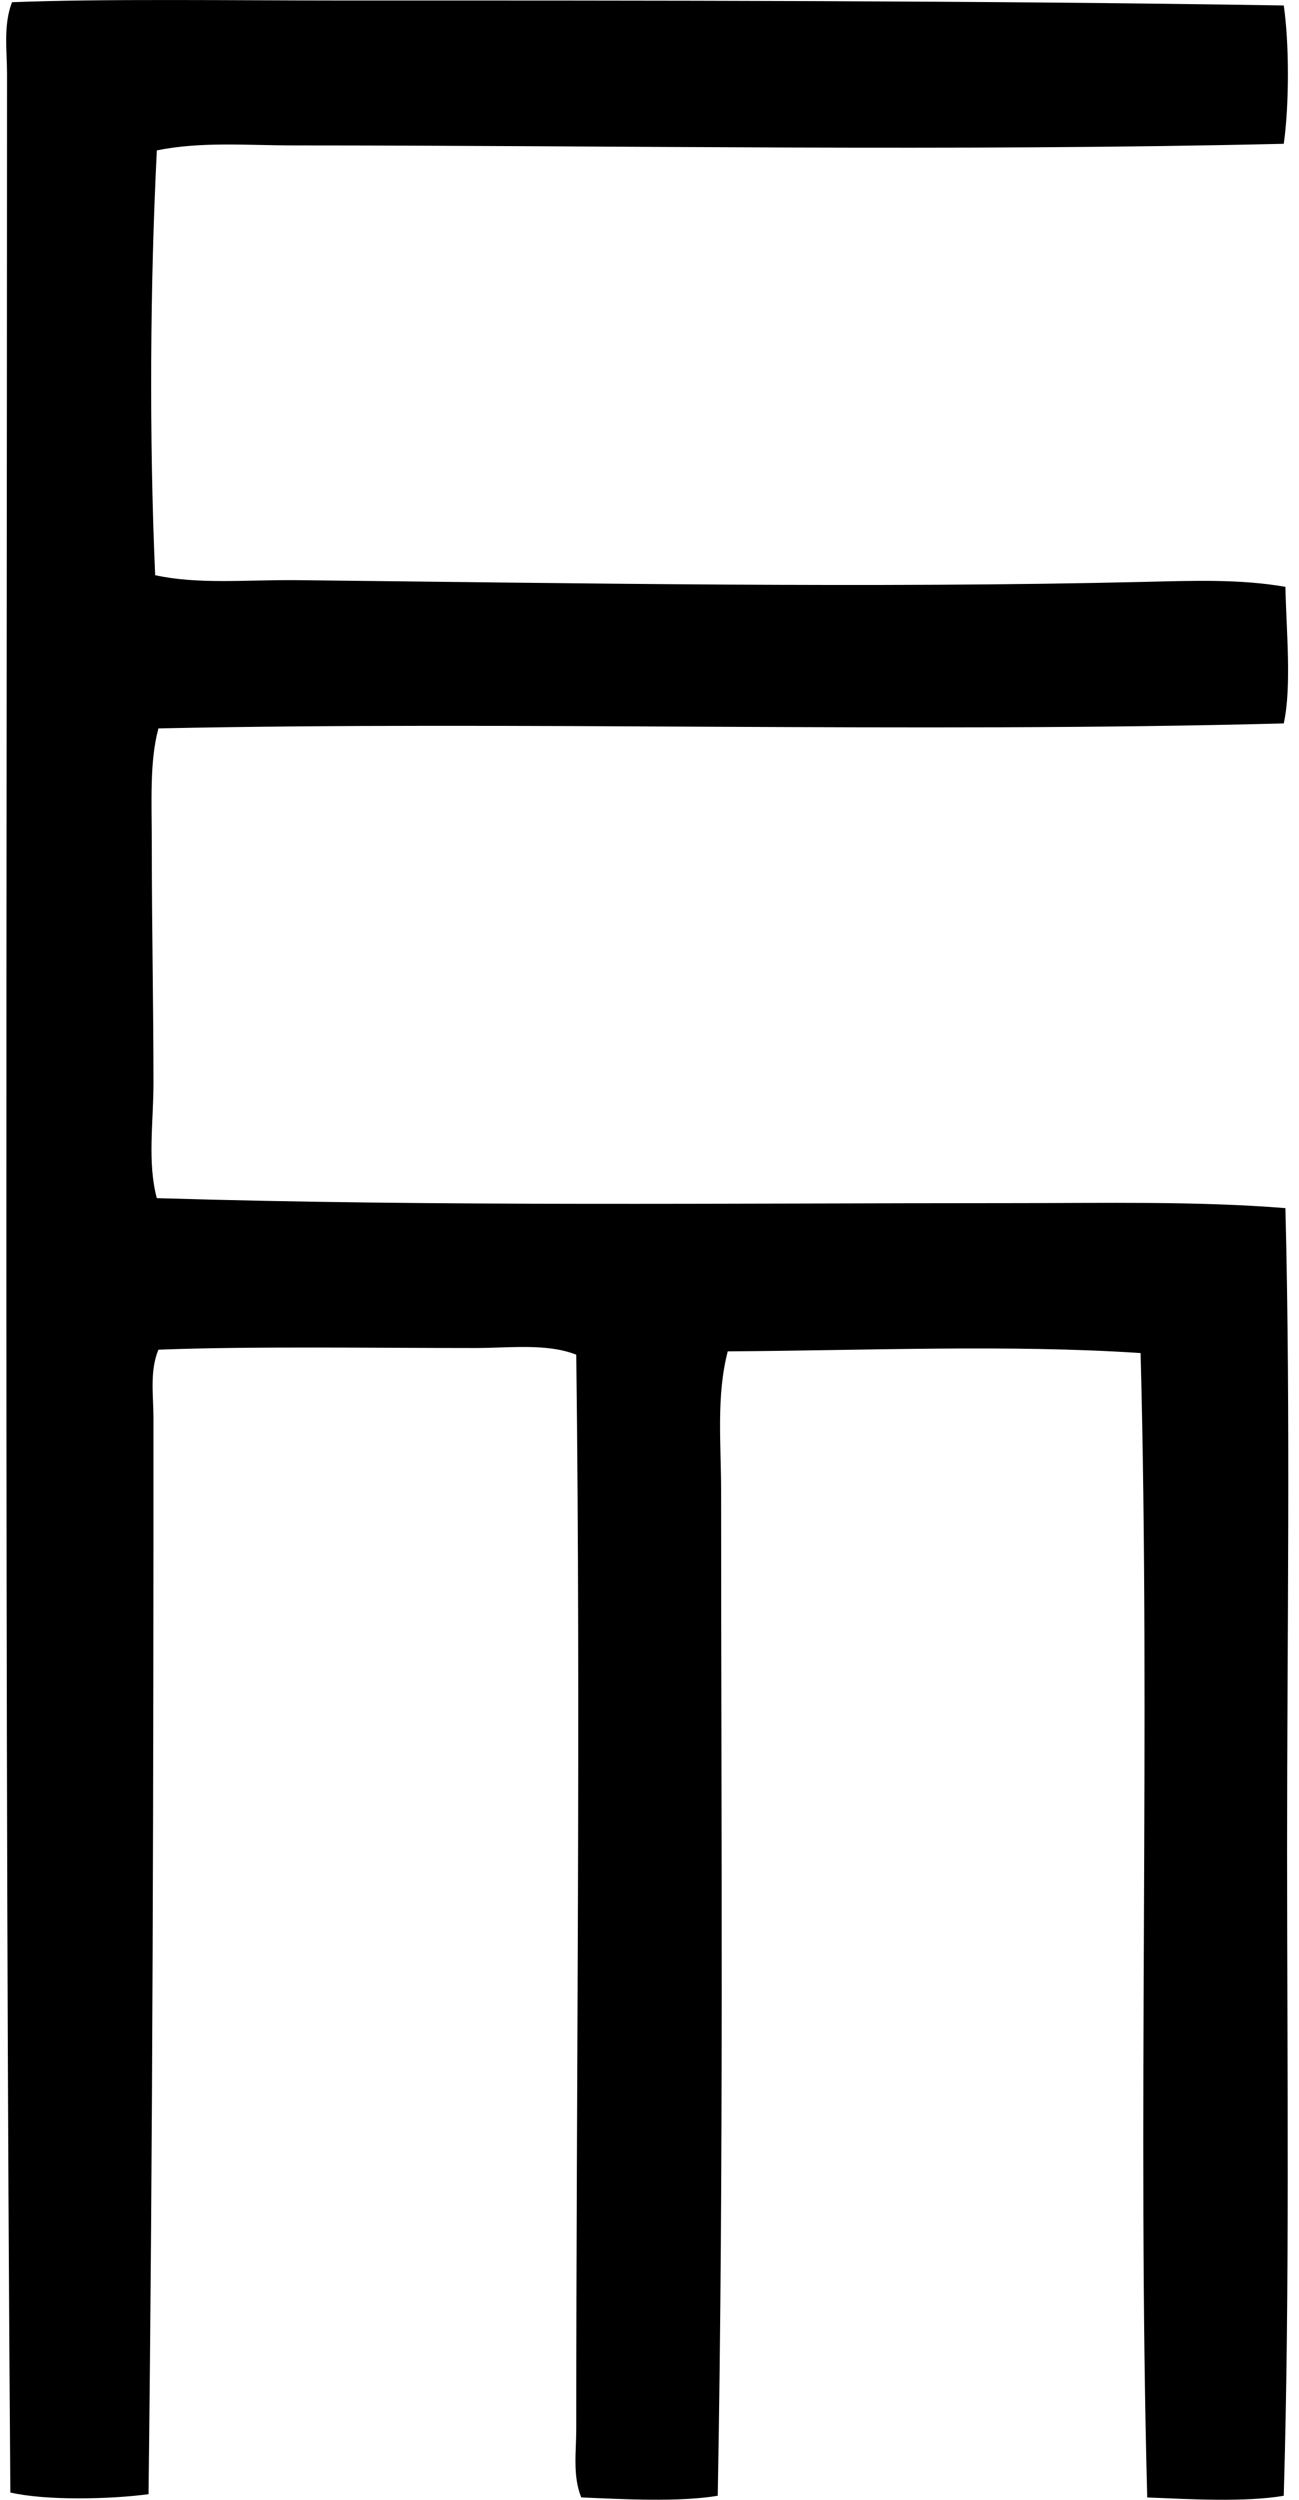 <svg xmlns="http://www.w3.org/2000/svg" width="104" height="200" fill="none" viewBox="0 0 104 200">
  <path fill="#000" fill-rule="evenodd" d="M102.781.44c.445 3.087.436 7.976 0 11.064-26.161.616-53.465.133-79.296.13-3.68 0-7.383-.324-10.928.398-.537 10.702-.619 22.927-.134 33.986 3.442.757 7.317.36 11.329.398 22.229.237 46.05.657 67.965.136 3.753-.09 7.565-.234 11.195.398.068 3.46.515 7.99-.133 10.928-29.822.785-61.382-.205-90.094.398-.72 2.638-.532 5.9-.532 9.33 0 6.61.134 12.716.134 19.058 0 3.12-.496 6.325.267 9.194 22.504.682 45.772.398 68.369.398 7.472.003 14.85-.171 21.989.4.425 16.799.131 34.215.134 51.577.003 17.368.223 34.776-.267 51.443-3.08.526-7.63.27-10.93.134-.797-29.841.266-61.581-.532-91.558-10.55-.697-21.897-.204-33.051-.136-.93 3.557-.532 7.388-.532 11.195-.002 26.745.216 53.721-.27 80.363-3.081.52-7.624.275-10.927.133-.703-1.711-.4-3.703-.4-5.464-.004-27.687.362-56.749 0-85.96-2.358-.929-5.31-.534-8.13-.534-8.32 0-17.913-.15-25.322.134-.714 1.717-.398 3.67-.398 5.466.008 28.127-.057 58.074-.395 86.099-3.107.412-8.151.529-11.062-.133C.345 135.597.555 70.324.563 5.906c0-1.861-.308-3.916.4-5.73C8.372-.109 18.869.041 26.954.041c25.421-.003 51.427 0 75.828.397Z" clip-rule="evenodd"/>
</svg>
